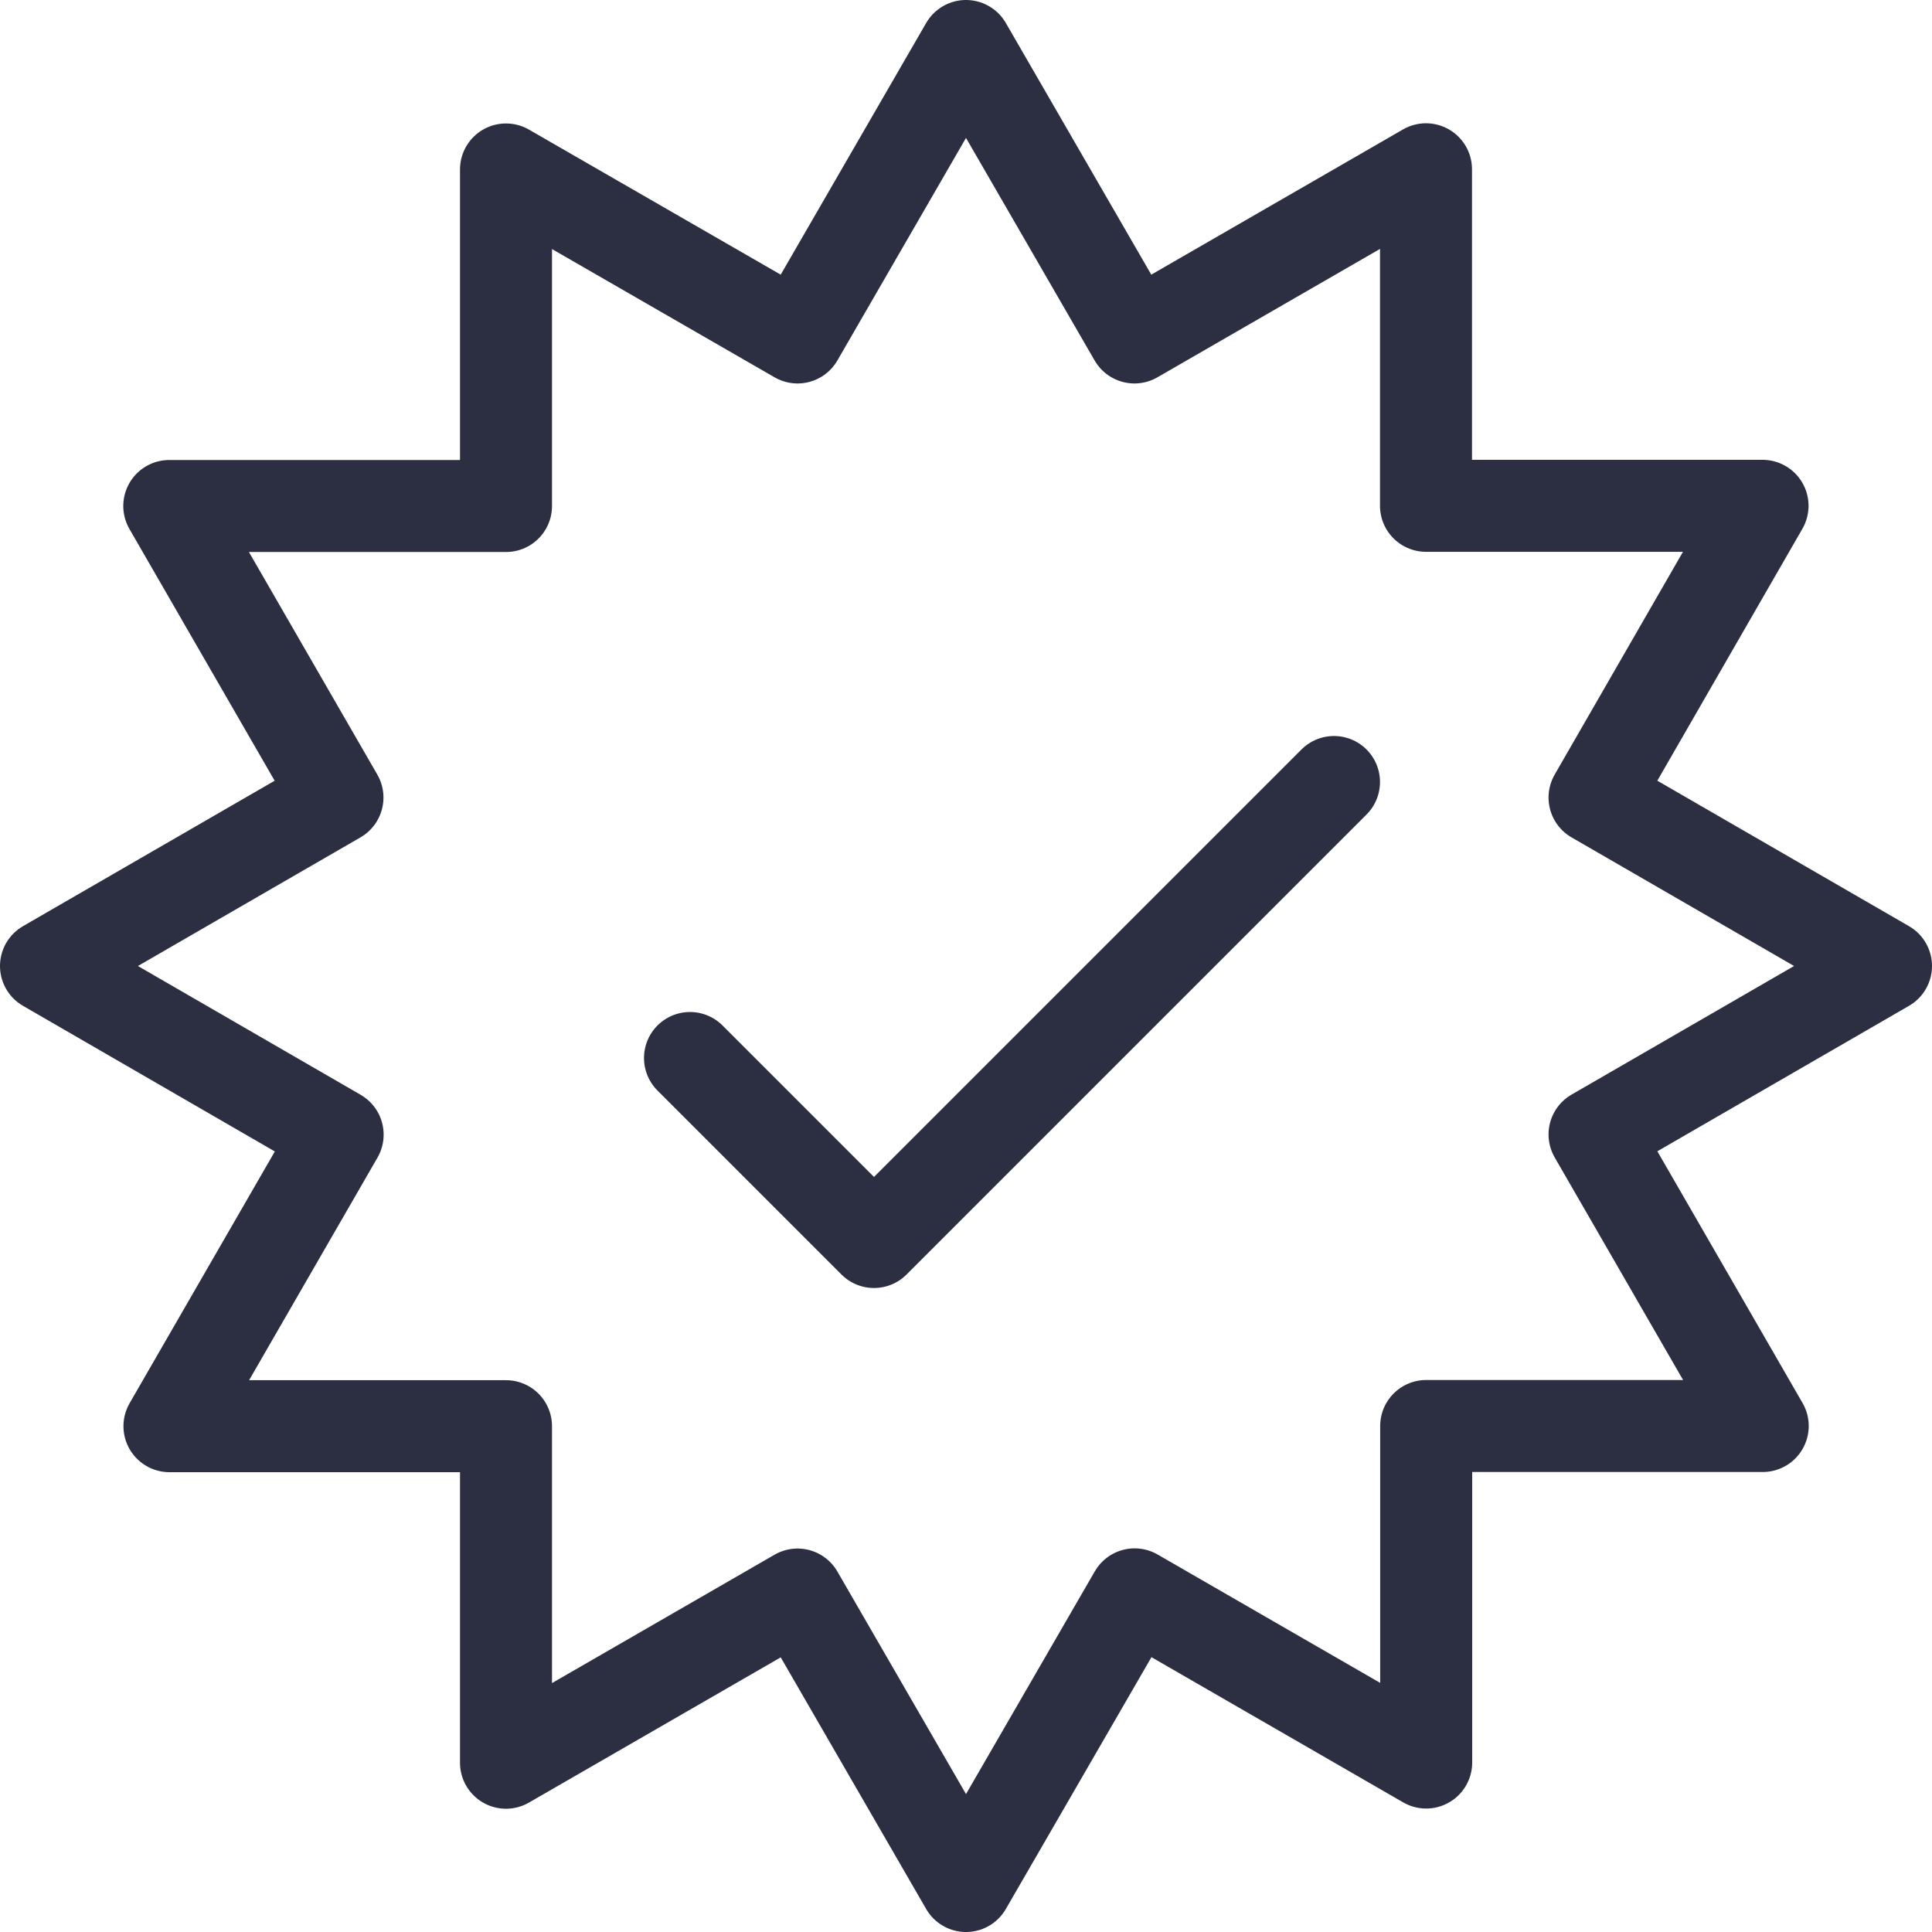 <?xml version="1.0" encoding="UTF-8"?> <svg xmlns="http://www.w3.org/2000/svg" width="21" height="21" viewBox="0 0 21 21"><g id="alert-confirm" transform="translate(-150.5 -105.5)"><path id="Path_25" data-name="Path 25" d="M11.5,1.5l1.831,3.168L16.5,2.84l0,3.658,3.658,0L18.332,9.669,21.5,11.5l-3.168,1.831L20.16,16.5l-3.658,0,0,3.658-3.169-1.828L11.5,21.5,9.669,18.332,6.5,20.16l0-3.658-3.658,0,1.828-3.169L1.5,11.5,4.668,9.669,2.84,6.5,6.5,6.5l0-3.658L9.669,4.668Z" transform="translate(149.5 104.5)" fill="none" stroke="#2c2f41" stroke-linecap="round" stroke-linejoin="round" stroke-width="1"></path><path id="Path_26" data-name="Path 26" d="M15.5,9.5l-5,5-2-2" transform="translate(149.5 104.5)" fill="none" stroke="#2c2f41" stroke-linecap="round" stroke-linejoin="round" stroke-width="1"></path></g></svg> 